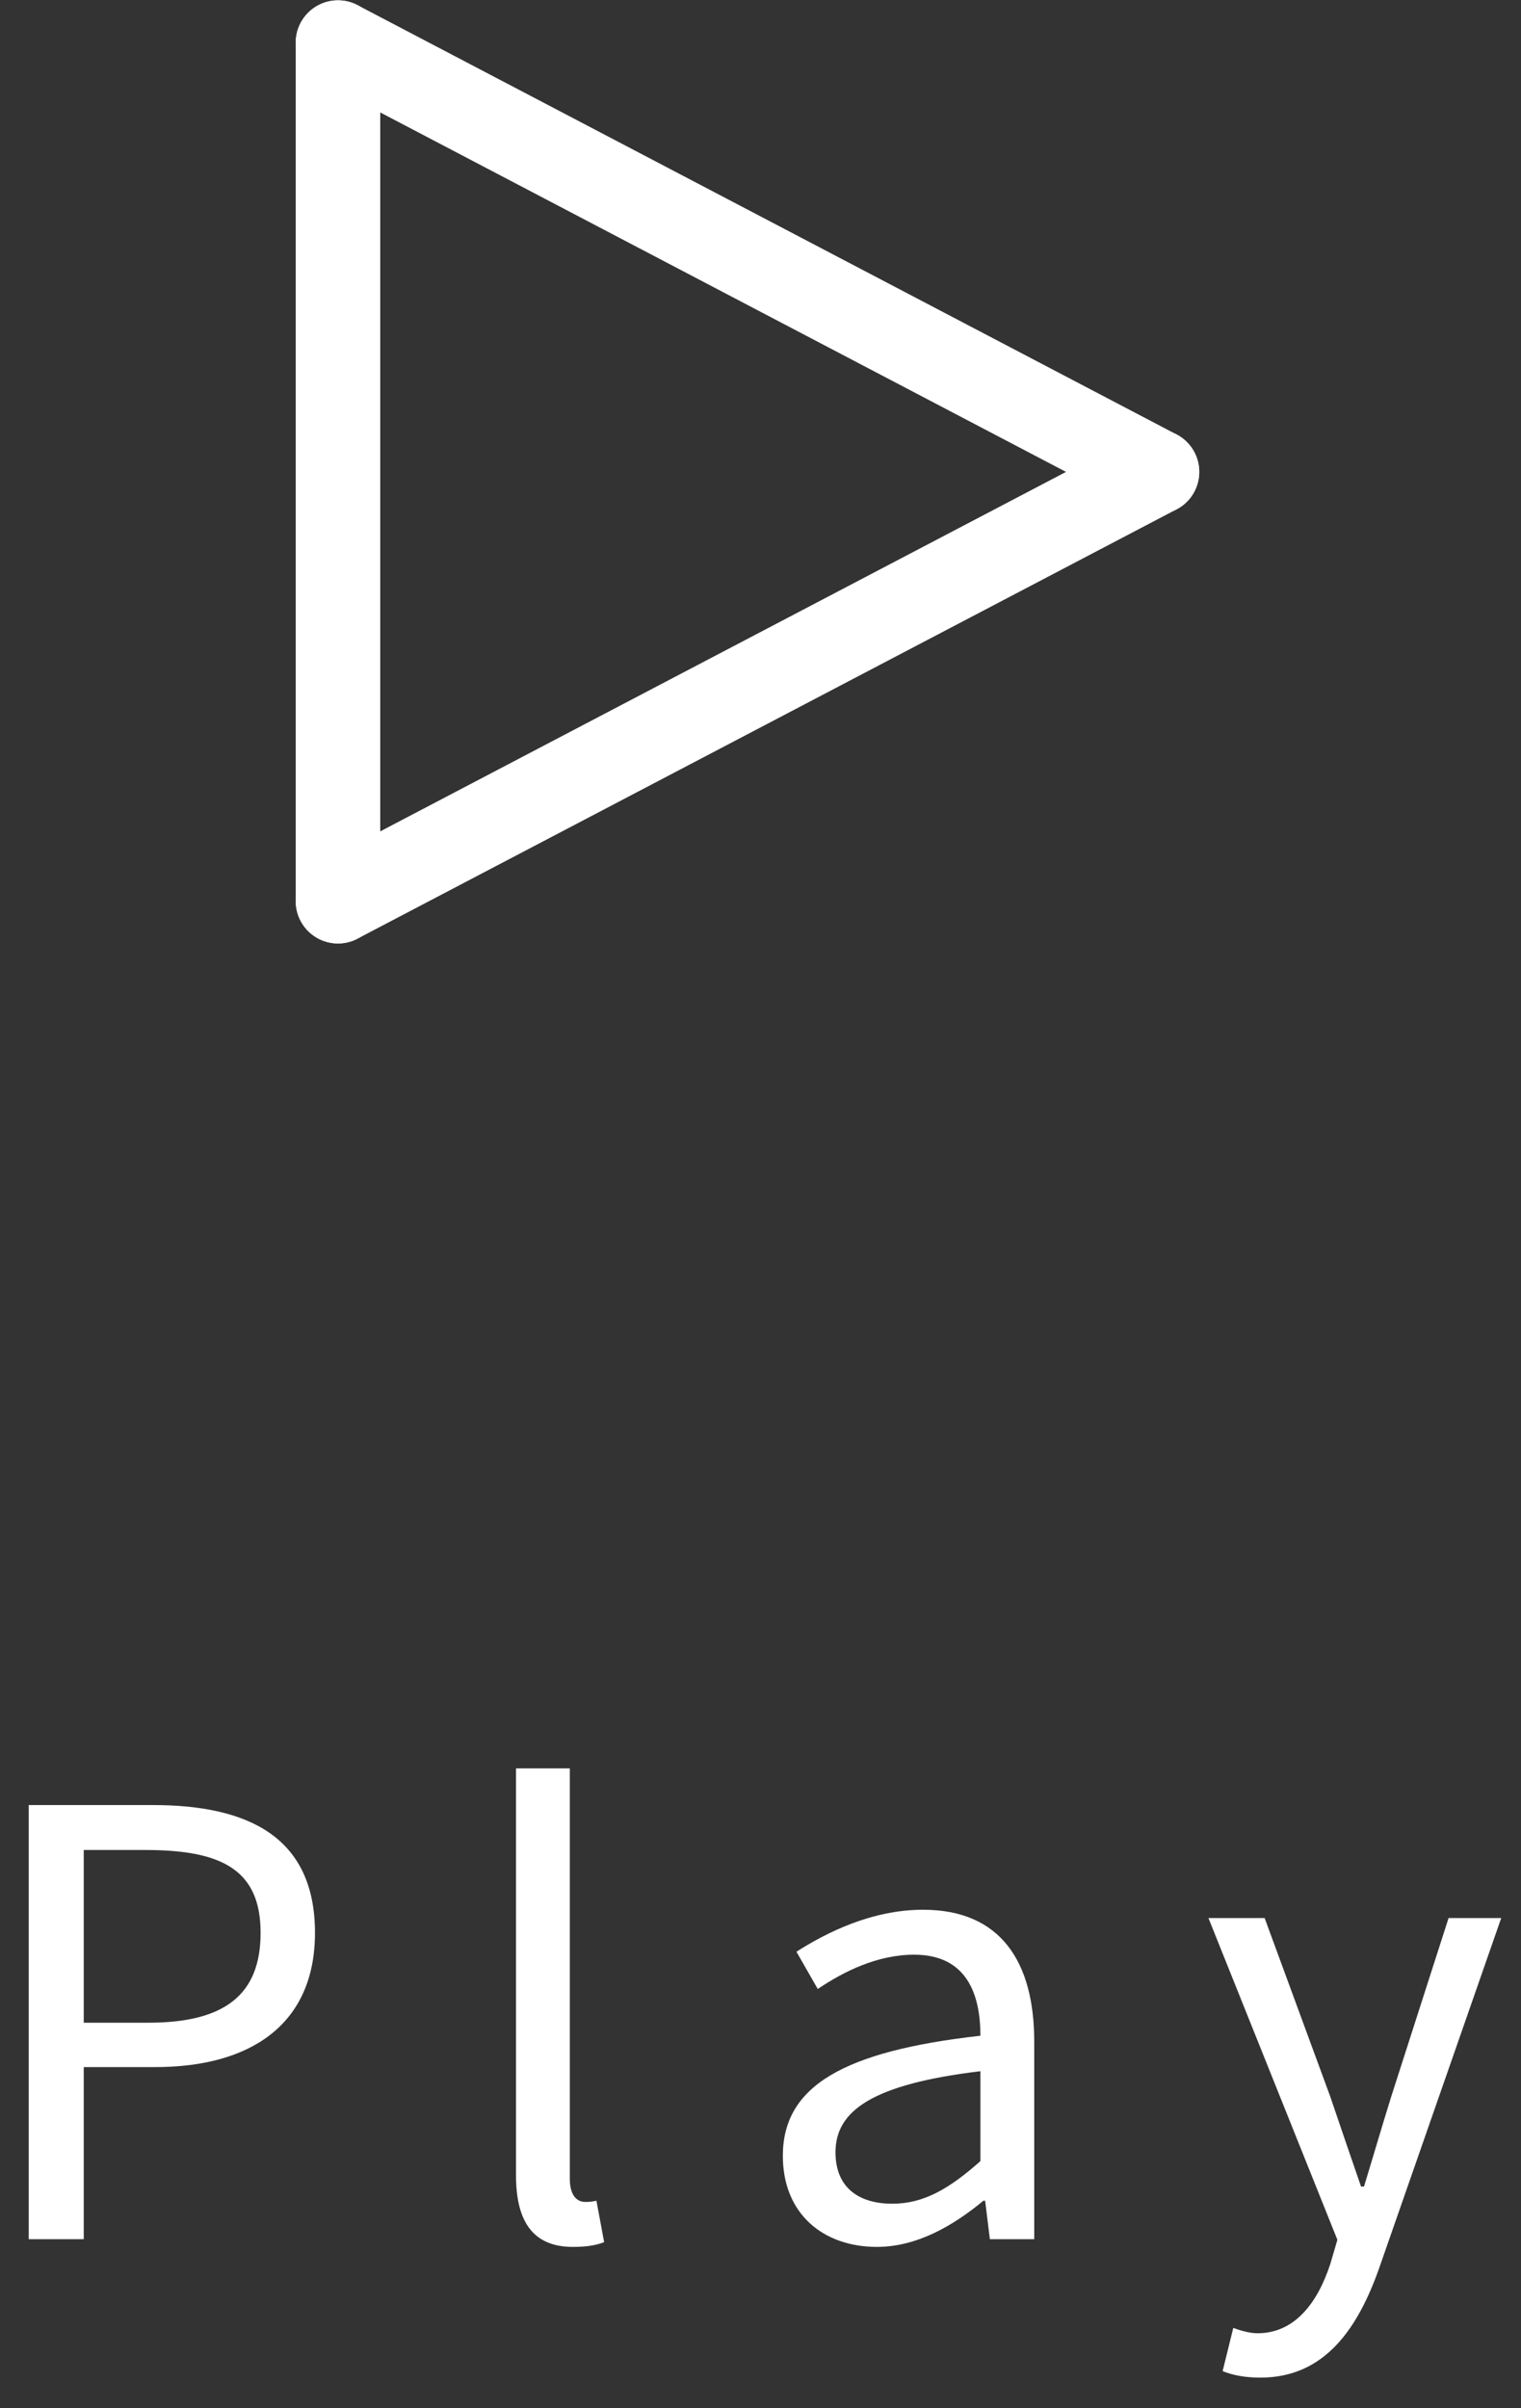 <svg width="36" height="57" viewBox="0 0 36 57" fill="none" xmlns="http://www.w3.org/2000/svg">
<rect x="0" y="0" width="36" height="57" fill="#333333" stroke="none"/>
<path d="M0.68 53H1.982V48.926H3.675C5.929 48.926 7.455 47.918 7.455 45.748C7.455 43.508 5.915 42.724 3.619 42.724H0.68V53ZM1.982 47.876V43.788H3.451C5.258 43.788 6.168 44.264 6.168 45.748C6.168 47.218 5.314 47.876 3.507 47.876H1.982Z" fill="white"/>
<path d="M13.557 53.182C13.907 53.182 14.117 53.14 14.299 53.07L14.117 52.09C13.977 52.118 13.921 52.118 13.851 52.118C13.655 52.118 13.487 51.964 13.487 51.572V41.856H12.213V51.488C12.213 52.566 12.605 53.182 13.557 53.182Z" fill="white"/>
<path d="M20.755 53.182C21.693 53.182 22.547 52.692 23.275 52.09H23.317L23.429 53H24.479V48.324C24.479 46.448 23.695 45.202 21.847 45.202C20.629 45.202 19.551 45.748 18.851 46.196L19.355 47.078C19.957 46.672 20.755 46.266 21.637 46.266C22.883 46.266 23.205 47.204 23.205 48.184C19.971 48.548 18.529 49.374 18.529 51.026C18.529 52.398 19.481 53.182 20.755 53.182ZM21.119 52.16C20.363 52.16 19.775 51.81 19.775 50.942C19.775 49.962 20.643 49.332 23.205 49.024V51.152C22.463 51.81 21.861 52.16 21.119 52.16Z" fill="white"/>
<path d="M29.834 56.276C31.346 56.276 32.144 55.128 32.662 53.63L35.532 45.398H34.286L32.928 49.626C32.718 50.298 32.494 51.068 32.284 51.754H32.214C31.976 51.068 31.71 50.284 31.486 49.626L29.932 45.398H28.602L31.654 53.014L31.486 53.588C31.178 54.526 30.632 55.226 29.764 55.226C29.568 55.226 29.344 55.156 29.19 55.1L28.938 56.122C29.176 56.22 29.47 56.276 29.834 56.276Z" fill="white"/>
<path fill-rule="evenodd" clip-rule="evenodd" d="M8 0.008C8.552 0.008 9 0.456 9 1.008V21.331C9 21.883 8.552 22.331 8 22.331C7.448 22.331 7 21.883 7 21.331V1.008C7 0.456 7.448 0.008 8 0.008Z" fill="white"/>
<path fill-rule="evenodd" clip-rule="evenodd" d="M28.27 10.705C28.527 11.194 28.338 11.799 27.849 12.055L8.464 22.216C7.975 22.473 7.371 22.284 7.114 21.795C6.858 21.306 7.047 20.701 7.536 20.445L26.92 10.284C27.41 10.027 28.014 10.216 28.27 10.705Z" fill="white"/>
<path fill-rule="evenodd" clip-rule="evenodd" d="M7.114 0.544C7.371 0.055 7.975 -0.134 8.464 0.123L27.849 10.284C28.338 10.54 28.527 11.145 28.27 11.634C28.014 12.123 27.41 12.312 26.92 12.055L7.536 1.894C7.047 1.638 6.858 1.033 7.114 0.544Z" fill="white"/>
</svg>
